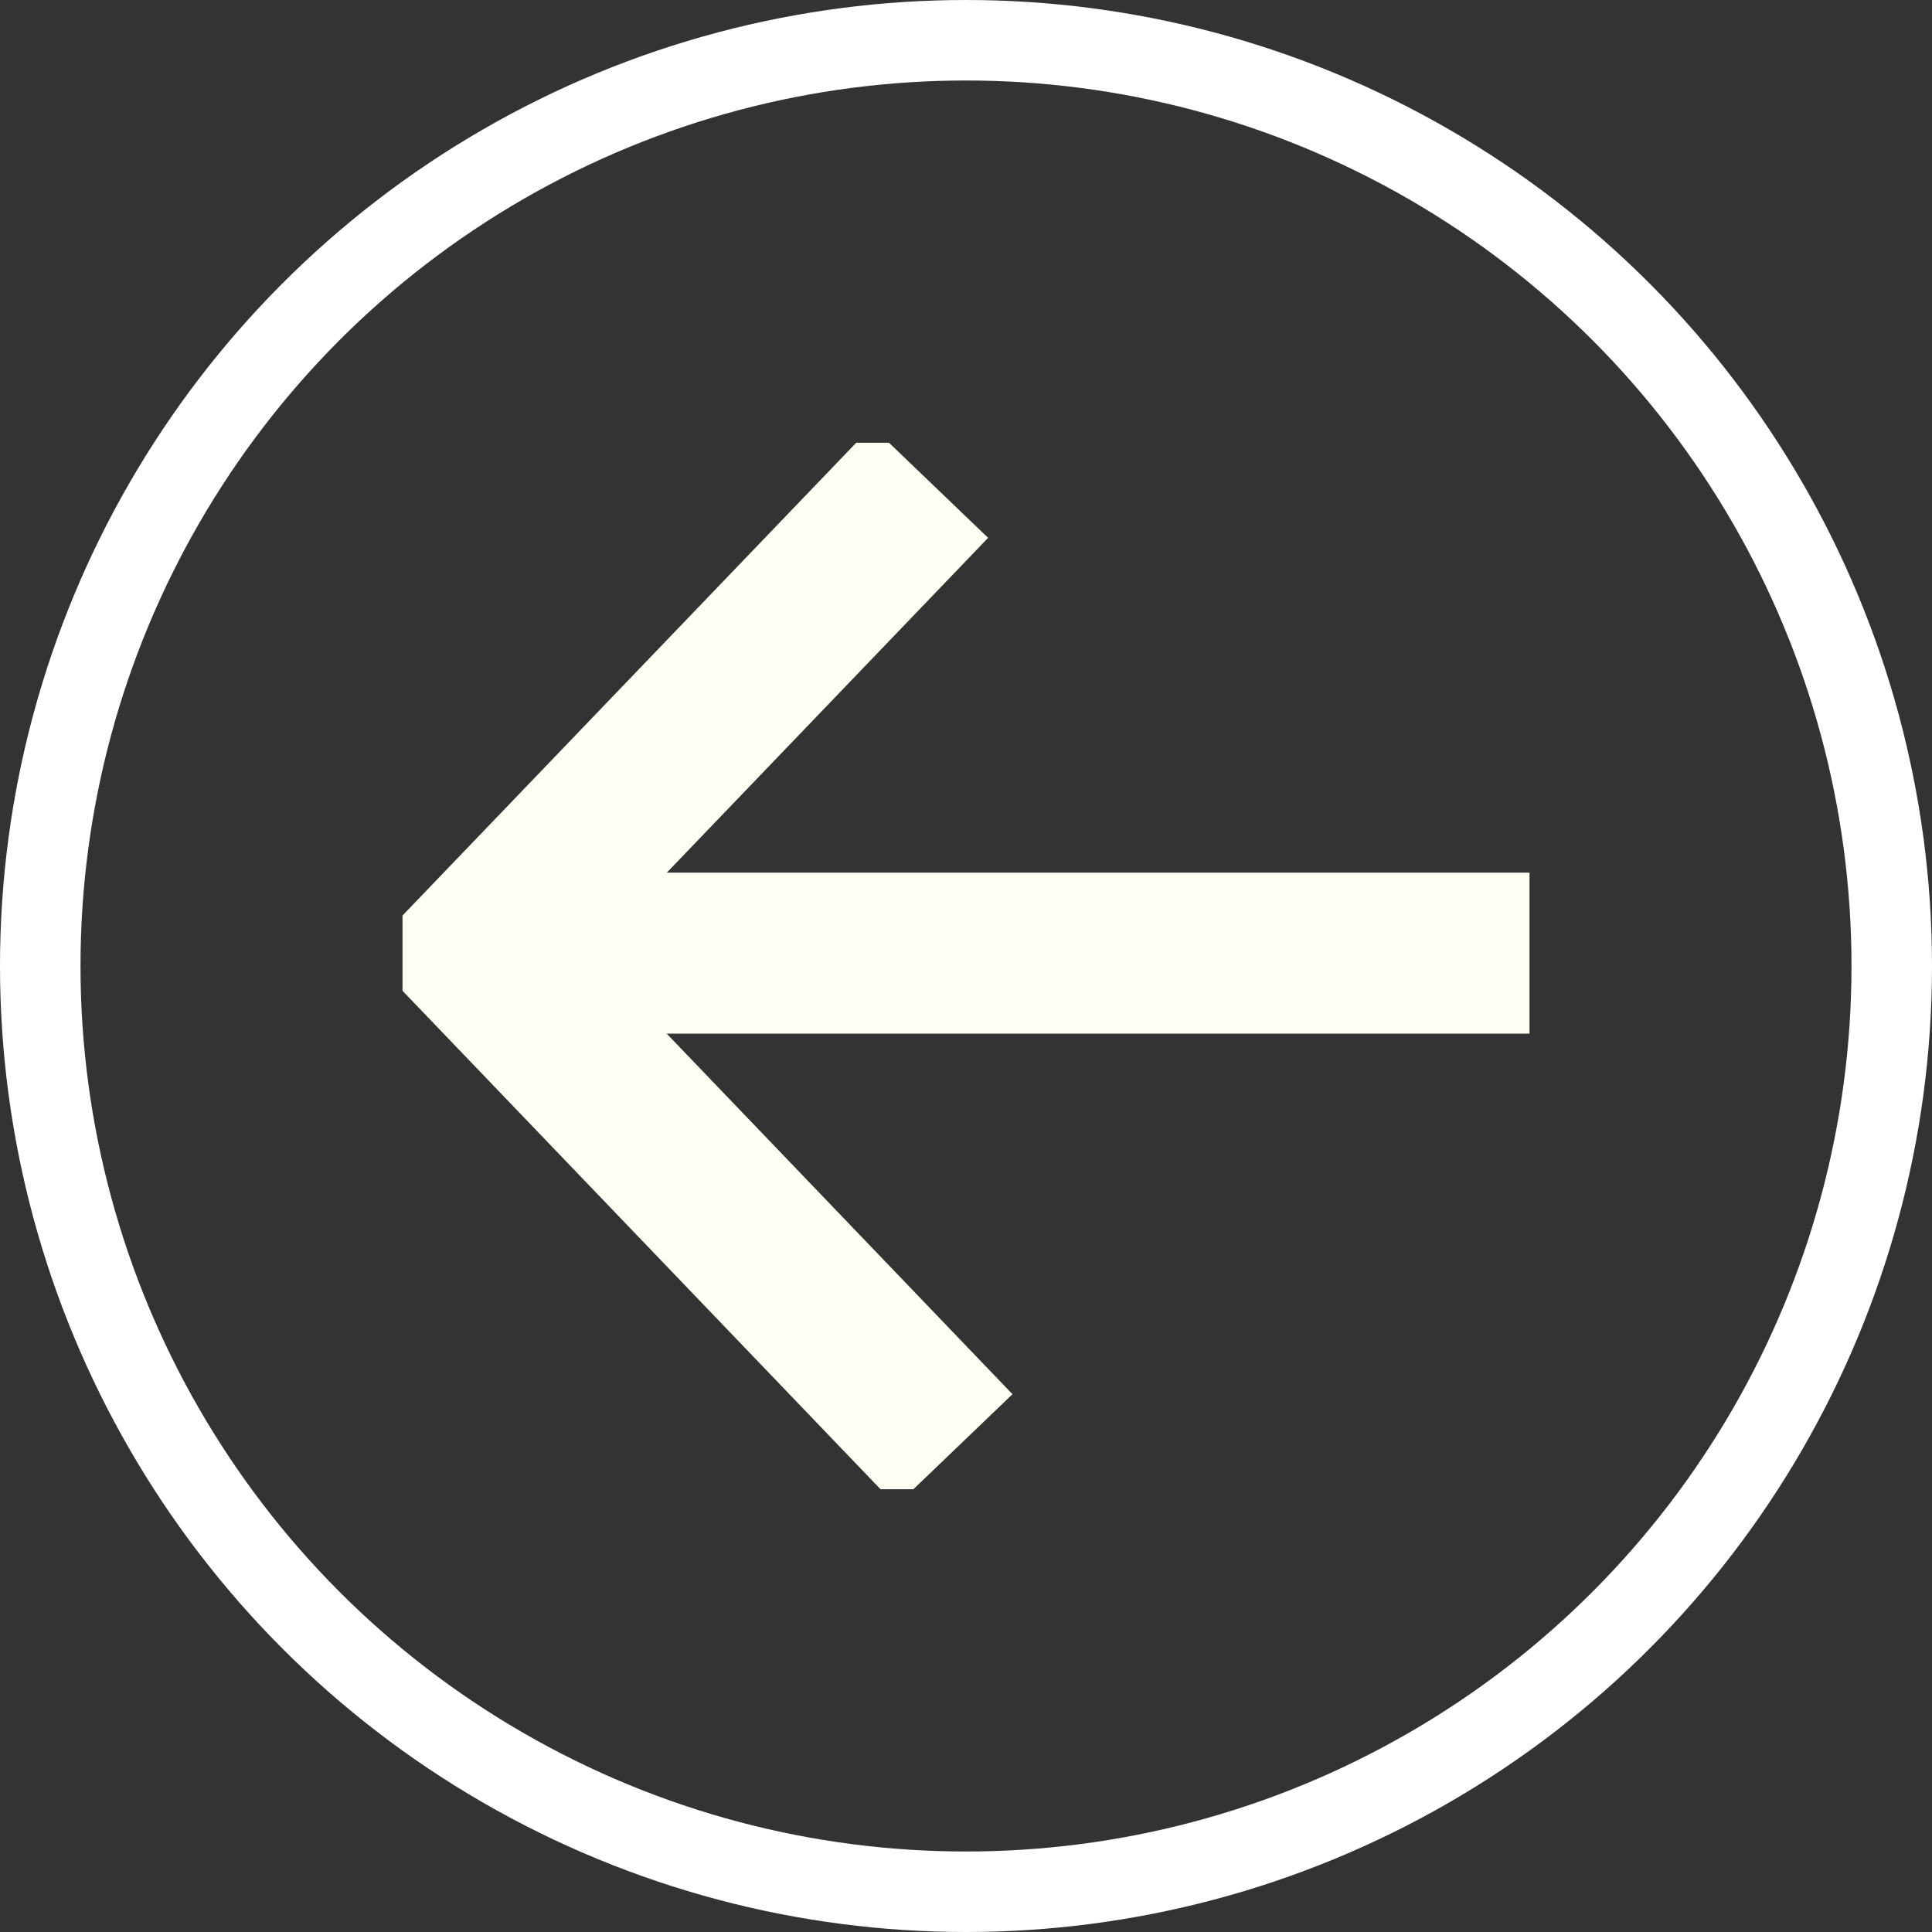 <svg width="48" height="48" viewBox="0 0 48 48" fill="none" xmlns="http://www.w3.org/2000/svg">
<rect x="0" y="0" width="48" height="48" fill="#333333" stroke="none"/>
<circle cx="24" cy="24" r="23" transform="rotate(-180 24 24)" stroke="white" stroke-width="2"/>
<g clip-path="url(#clip0_1_203)">
<path d="M23.711 36.023L11.875 23.681L23.106 11.978" stroke="#FFFEF4" stroke-width="4" stroke-miterlimit="10"/>
<path d="M38 23.681L11.875 23.681" stroke="#FFFEF4" stroke-width="4" stroke-miterlimit="10"/>
</g>
<defs>
<clipPath id="clip0_1_203">
<rect width="28" height="26" fill="white" transform="translate(38 37) rotate(-180)"/>
</clipPath>
</defs>
</svg>
